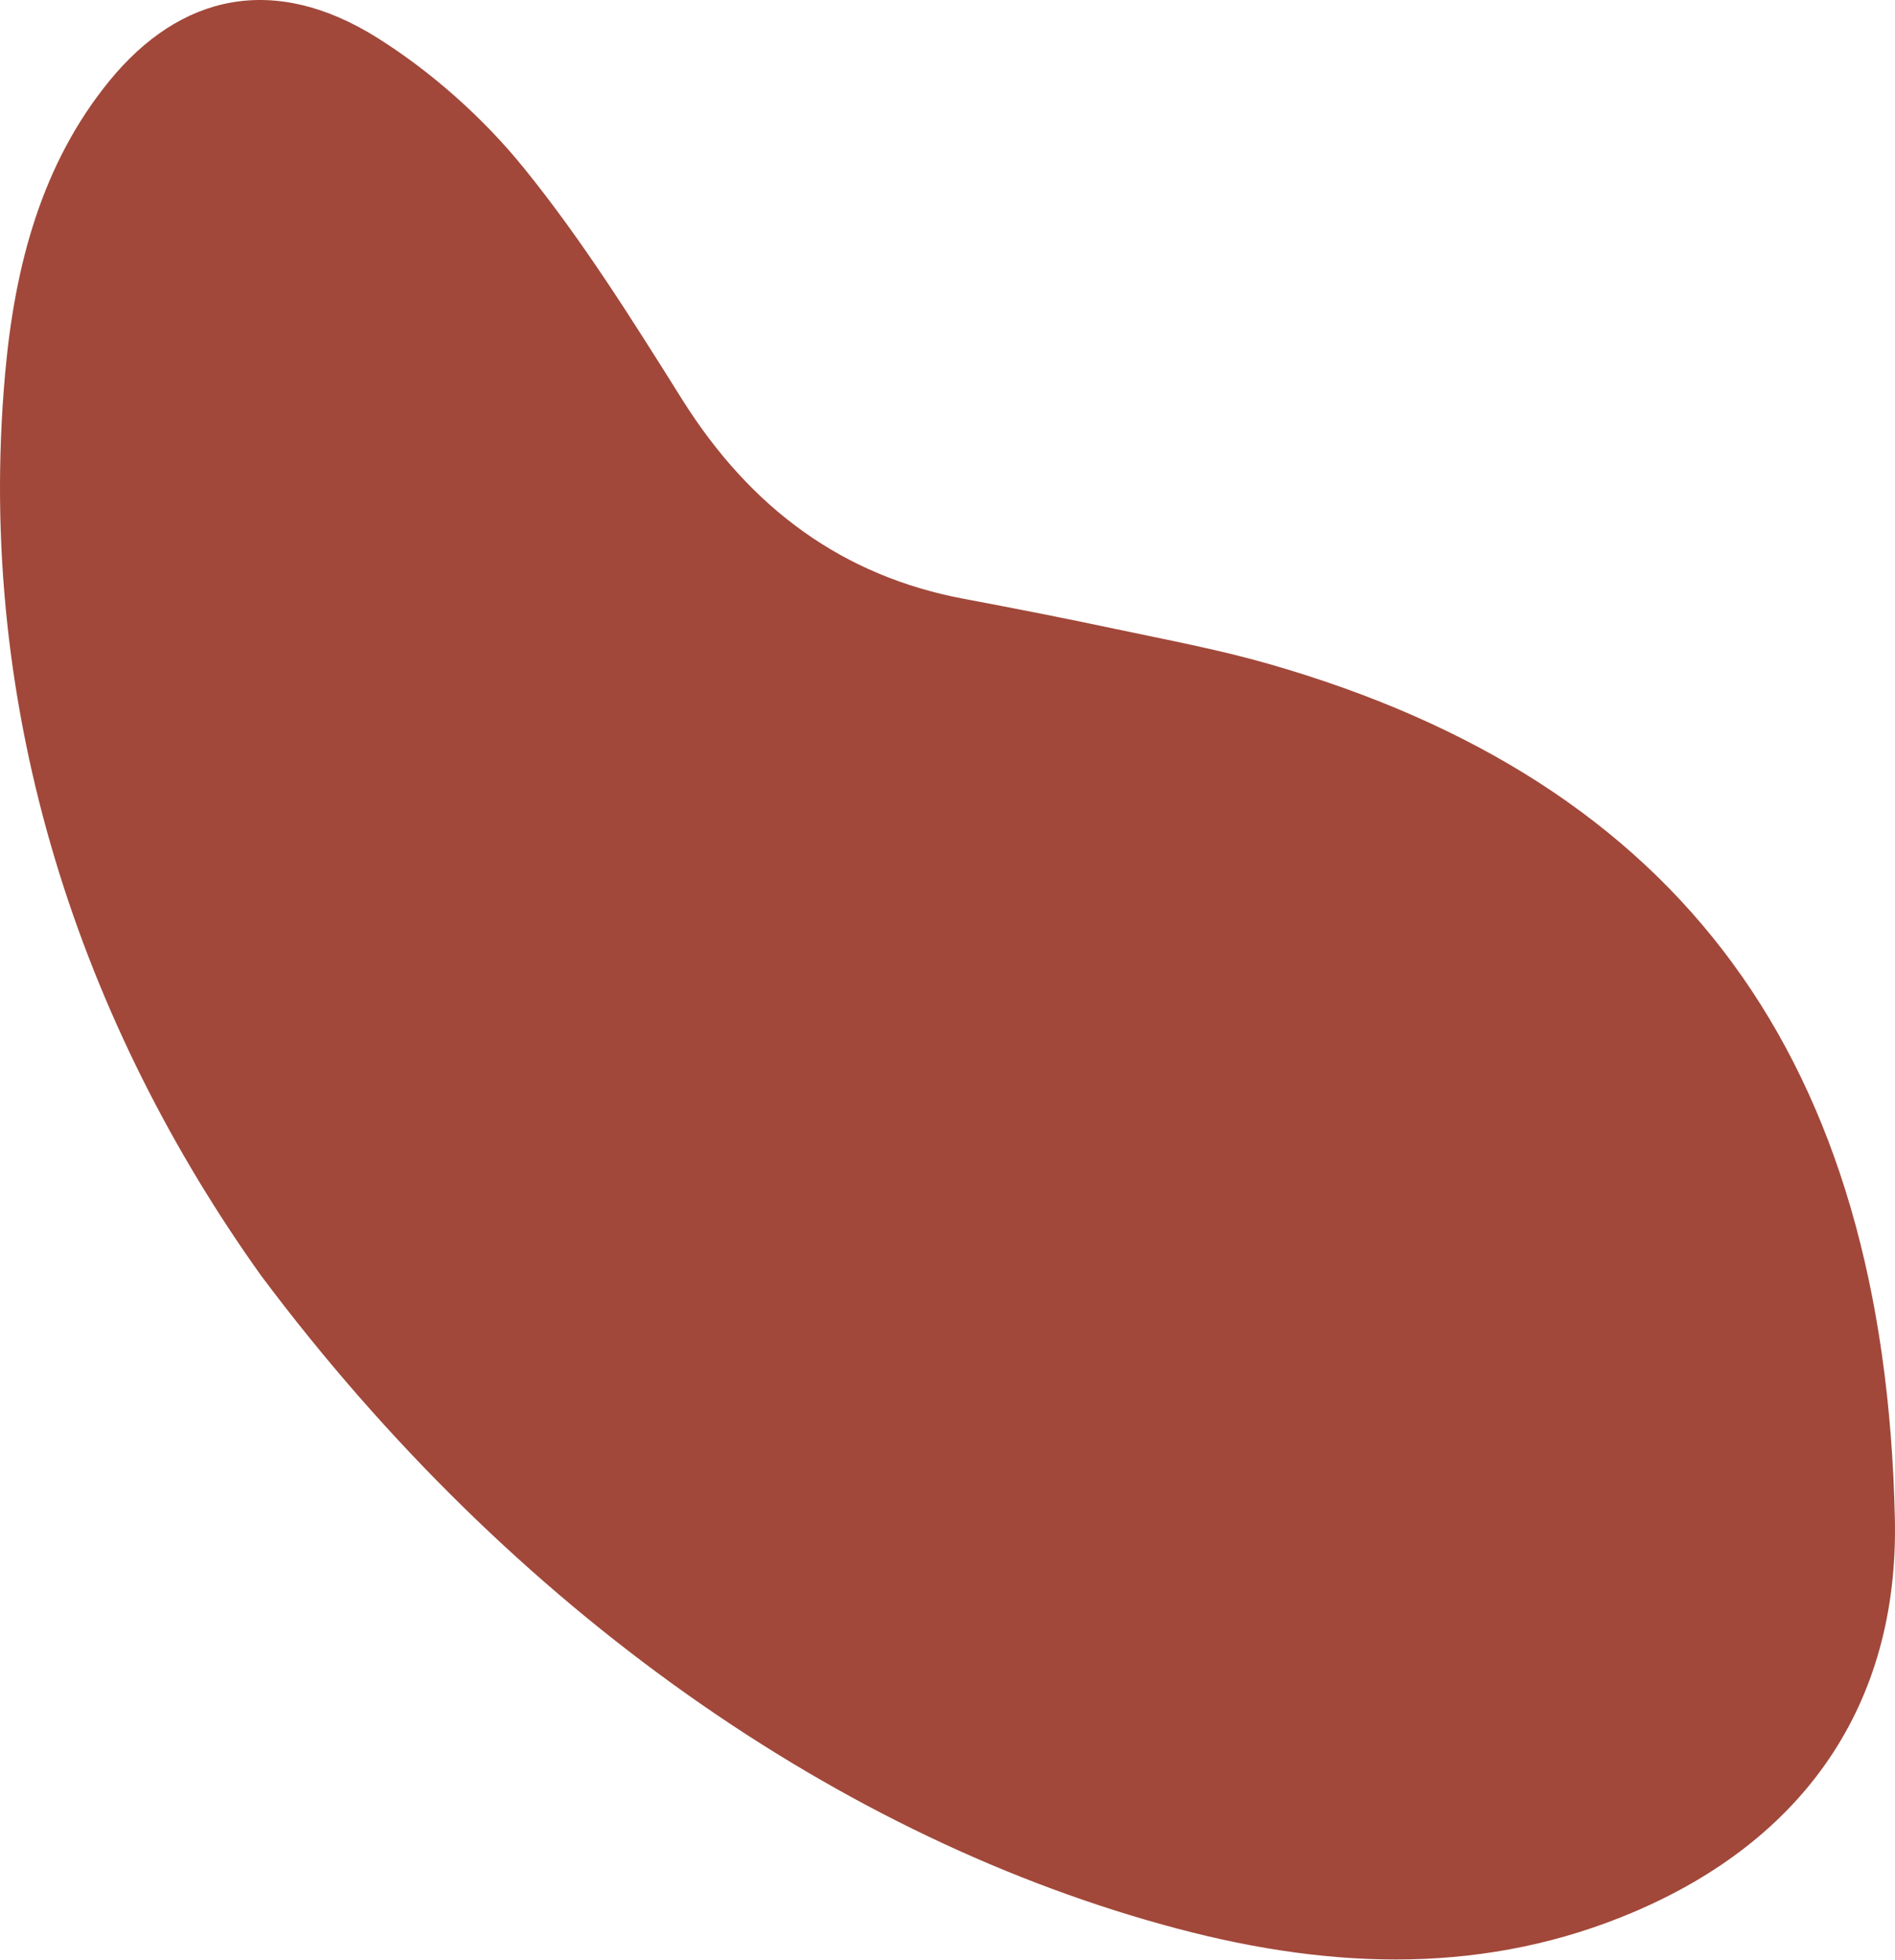 <?xml version="1.0" encoding="UTF-8"?> <svg xmlns="http://www.w3.org/2000/svg" width="323" height="334" viewBox="0 0 323 334" fill="none"> <path fill-rule="evenodd" clip-rule="evenodd" d="M44.481 217.335C14.36 175.162 -4.399 121.916 0.892 63.46C2.557 45.063 7.174 27.869 18.596 13.845C30.752 -1.07 46.775 -4.567 64.34 6.46C73.531 12.236 82.316 20.028 89.257 28.585C99.251 40.905 107.778 54.522 116.234 68.005C127.968 86.711 143.708 98.174 164.303 102.041C172.983 103.671 181.659 105.372 190.314 107.213C198.971 109.047 207.678 110.675 216.236 113.124C286.565 133.274 321.214 180.475 322.979 258.712C323.699 290.708 307.237 313.542 278.548 325.771C253.668 336.377 227.71 335.799 200.671 328.635C143.619 313.524 87.361 274.66 44.481 217.335Z" fill="#A1483A"></path> </svg> 